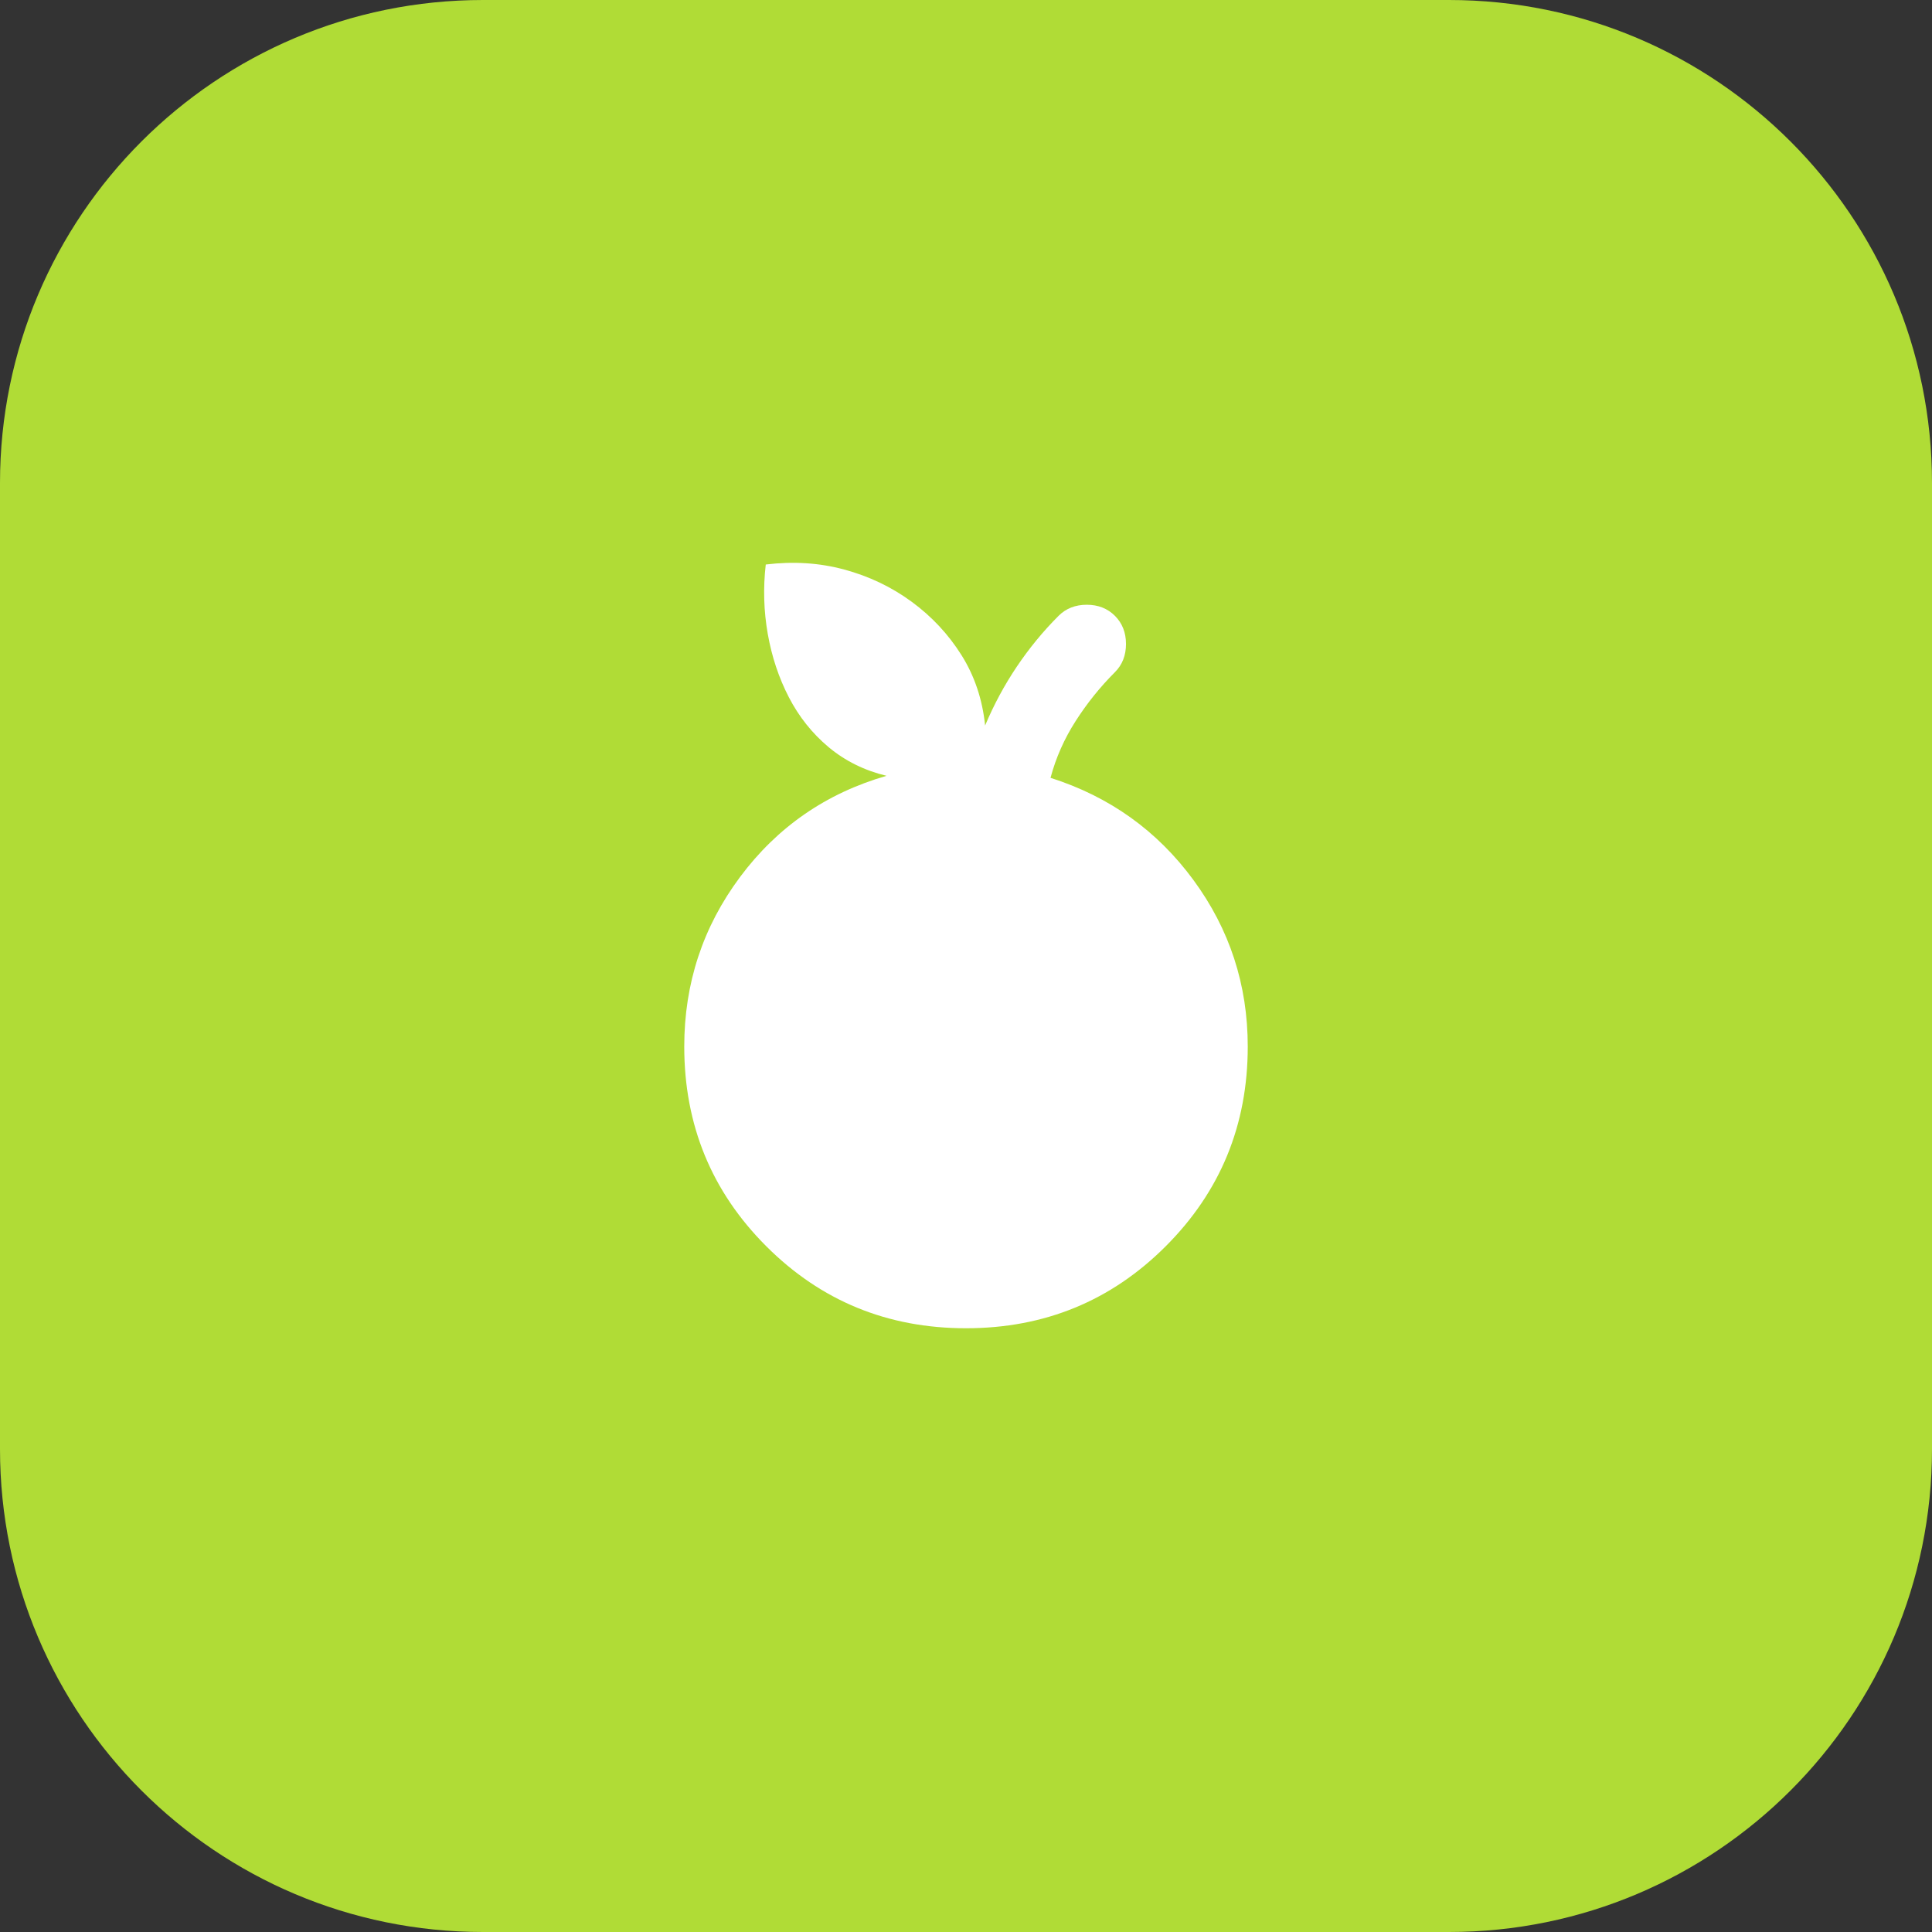 <svg width="48" height="48" viewBox="0 0 48 48" fill="none" xmlns="http://www.w3.org/2000/svg">
<rect x="0" y="0" width="48" height="48" fill="#333333" stroke="none"/>
<path d="M0 12C0 5.373 5.373 0 12 0H36C42.627 0 48 5.373 48 12V36C48 42.627 42.627 48 36 48H12C5.373 48 0 42.627 0 36V12Z" fill="#B0DC36"/>
<path d="M24 33C22.05 33 20.396 32.321 19.038 30.963C17.679 29.604 17 27.95 17 26C17 24.433 17.462 23.029 18.387 21.788C19.312 20.546 20.525 19.708 22.025 19.275C21.475 19.142 20.996 18.904 20.587 18.563C20.179 18.221 19.85 17.808 19.6 17.325C19.35 16.842 19.175 16.317 19.075 15.75C18.975 15.183 18.958 14.608 19.025 14.025C19.708 13.942 20.358 13.983 20.975 14.15C21.592 14.317 22.15 14.583 22.65 14.95C23.15 15.317 23.562 15.758 23.887 16.275C24.212 16.792 24.408 17.375 24.475 18.025C24.692 17.508 24.954 17.021 25.262 16.563C25.571 16.104 25.917 15.683 26.3 15.3C26.483 15.117 26.717 15.025 27 15.025C27.283 15.025 27.517 15.117 27.7 15.3C27.883 15.483 27.975 15.717 27.975 16C27.975 16.283 27.883 16.517 27.7 16.7C27.333 17.067 27.008 17.471 26.725 17.913C26.442 18.354 26.233 18.825 26.1 19.325C27.567 19.792 28.75 20.638 29.65 21.863C30.55 23.088 31 24.467 31 26C31 27.95 30.321 29.604 28.962 30.963C27.604 32.321 25.95 33 24 33Z" fill="white"/>
</svg>
